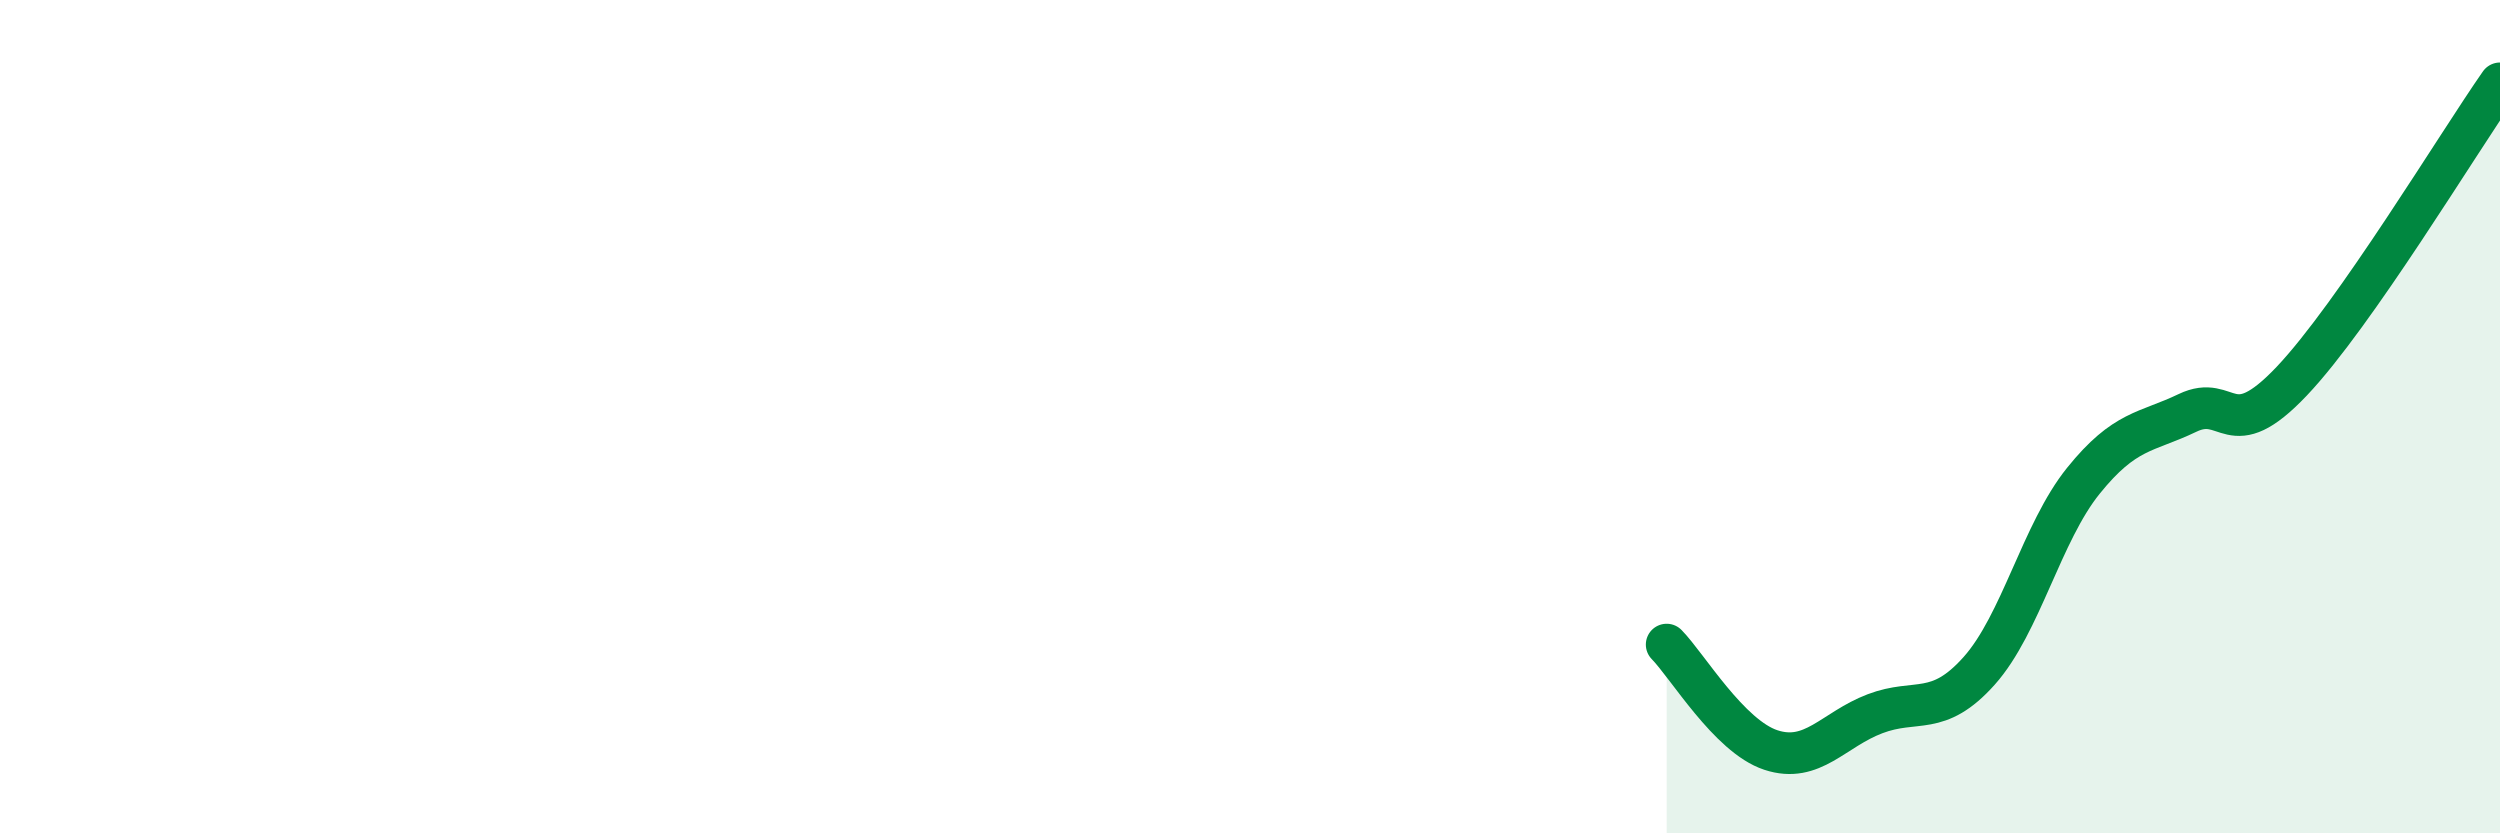 
    <svg width="60" height="20" viewBox="0 0 60 20" xmlns="http://www.w3.org/2000/svg">
      <path
        d="M 40,15.47 C 40.5,15.98 41.5,17.67 42.5,18 C 43.5,18.33 44,17.51 45,17.13 C 46,16.75 46.5,17.22 47.5,16.1 C 48.5,14.98 49,12.78 50,11.54 C 51,10.3 51.5,10.39 52.5,9.91 C 53.5,9.43 53.5,10.73 55,9.15 C 56.5,7.57 59,3.43 60,2L60 20L40 20Z"
        fill="#008740"
        opacity="0.1"
        stroke-linecap="round"
        stroke-linejoin="round"
      />
      <path
        d="M 40,15.47 C 40.5,15.98 41.5,17.67 42.5,18 C 43.5,18.33 44,17.51 45,17.13 C 46,16.75 46.5,17.22 47.5,16.1 C 48.5,14.98 49,12.78 50,11.54 C 51,10.3 51.5,10.39 52.5,9.91 C 53.5,9.43 53.5,10.73 55,9.15 C 56.5,7.57 59,3.43 60,2"
        stroke="#008740"
        stroke-width="1"
        fill="none"
        stroke-linecap="round"
        stroke-linejoin="round"
      />
    </svg>
  